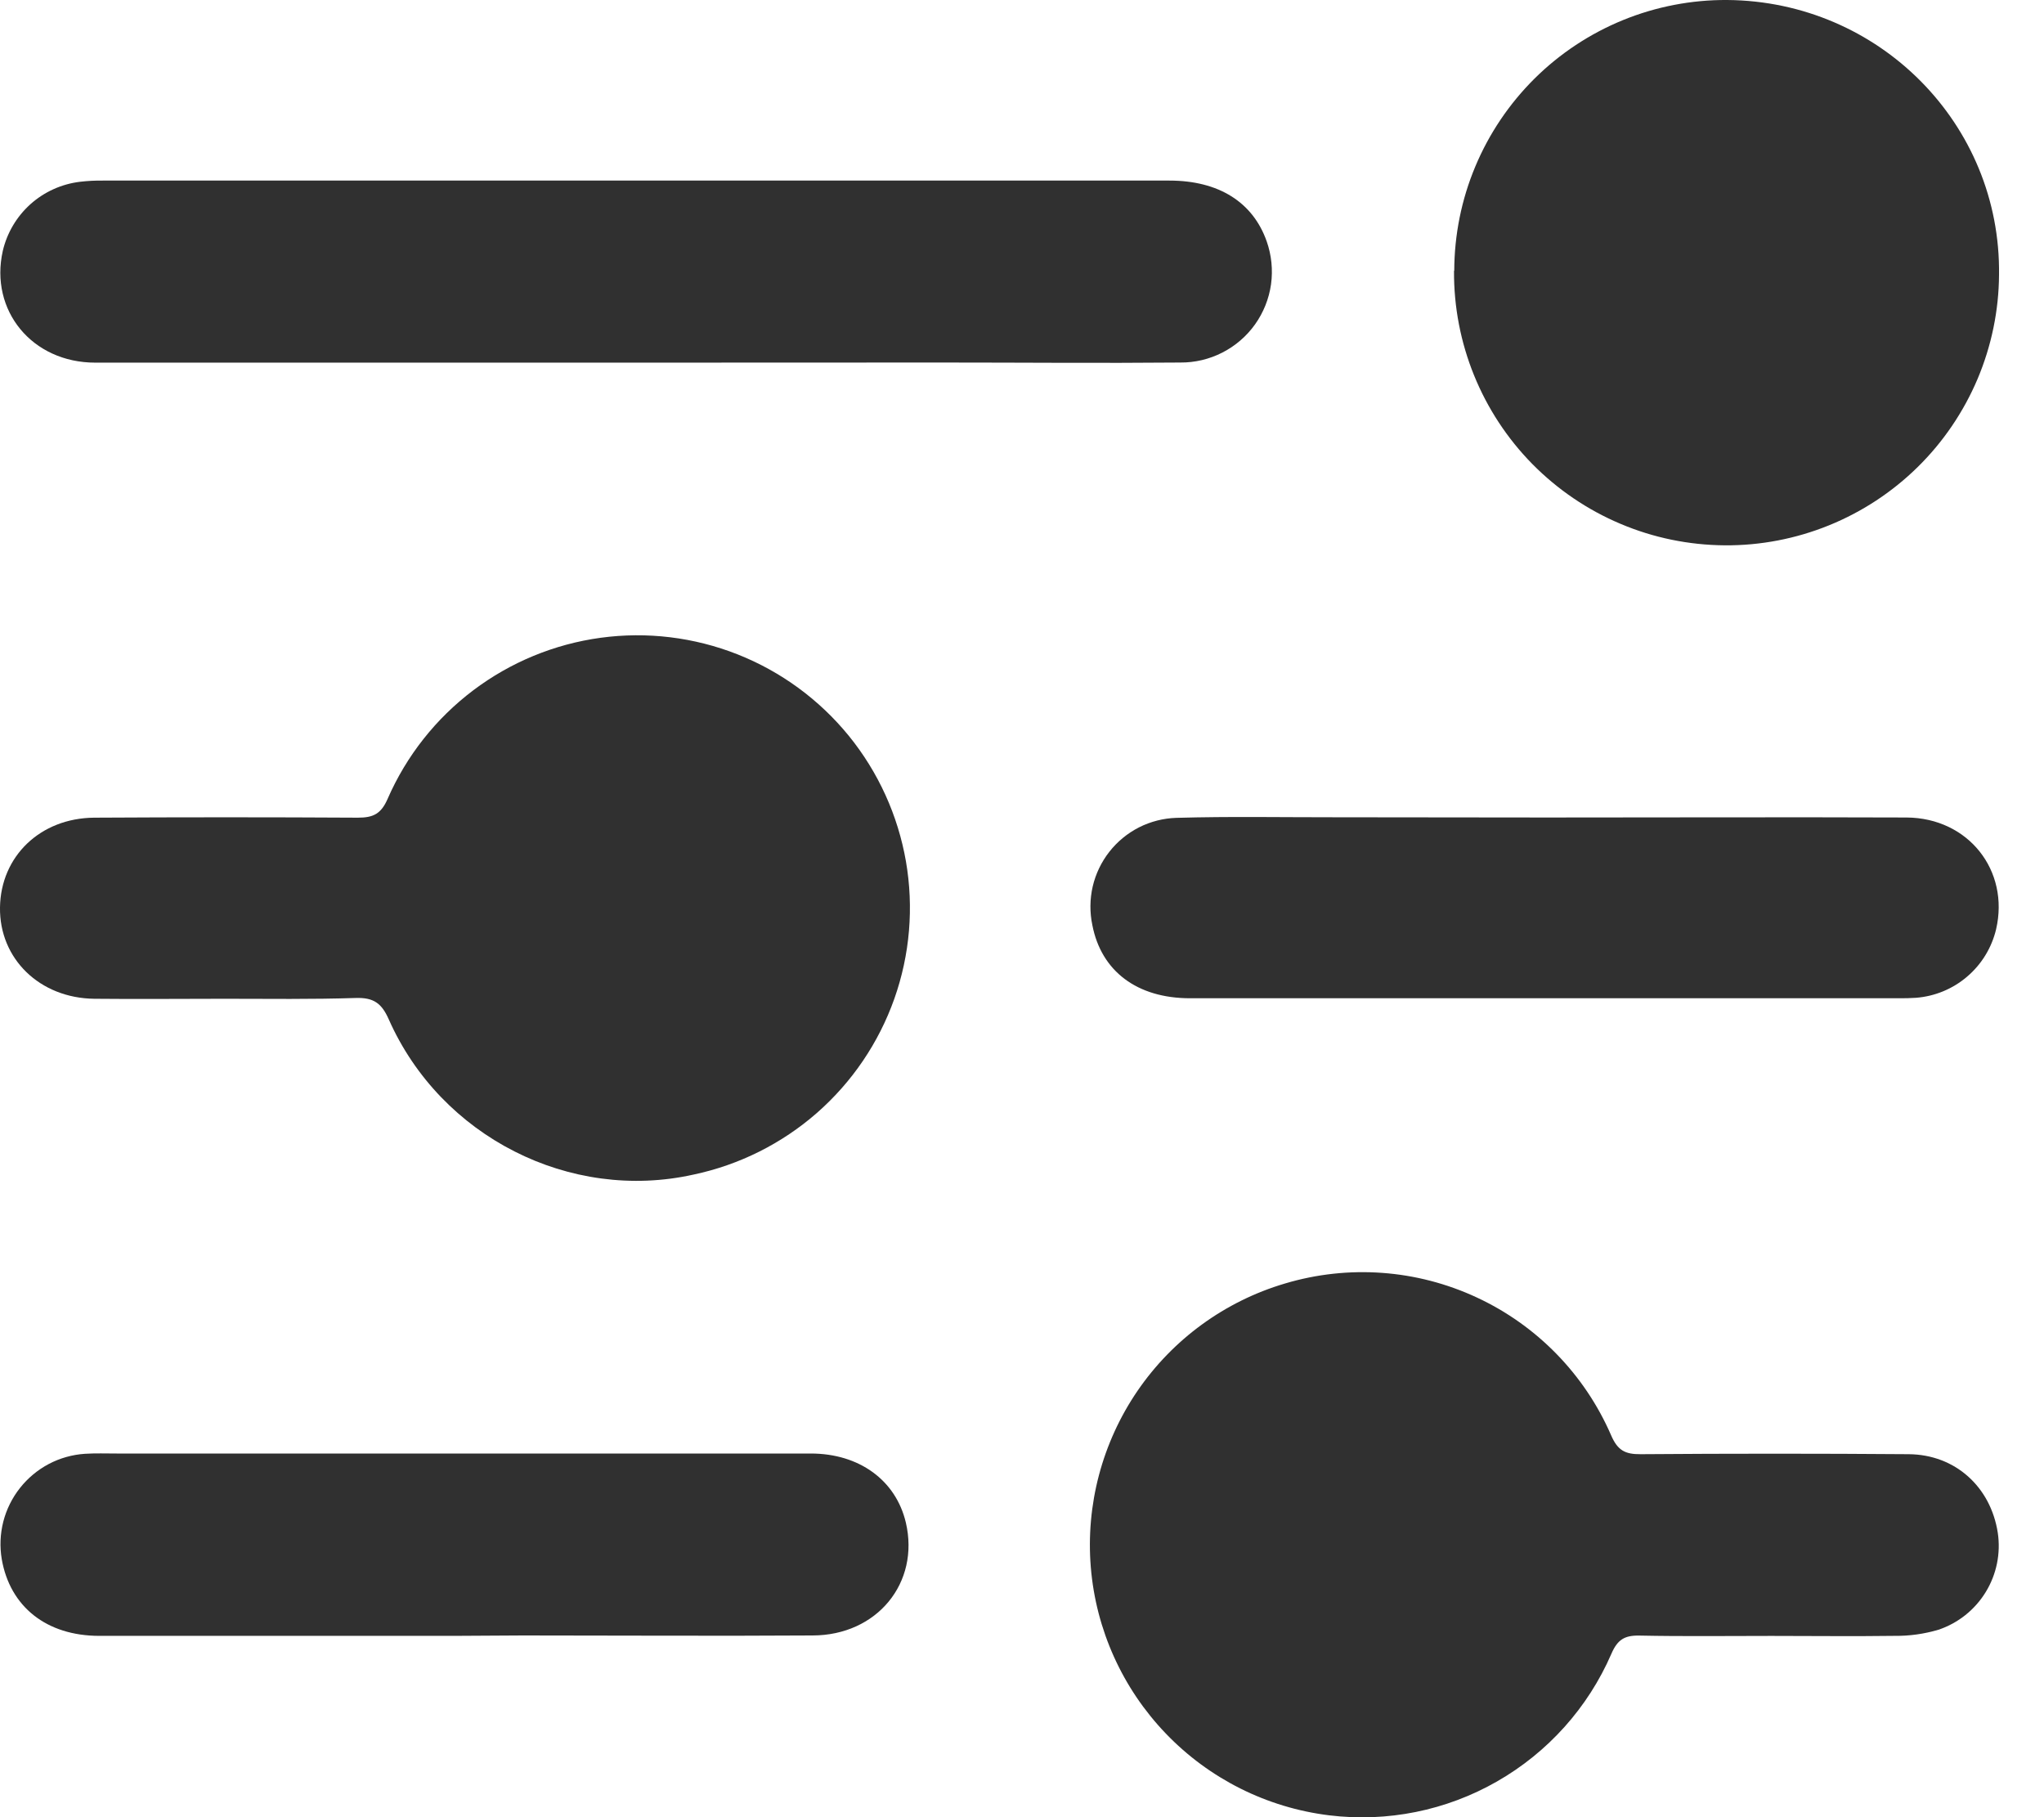 <svg width="36" height="32" viewBox="0 0 36 32" fill="none" xmlns="http://www.w3.org/2000/svg">
<path d="M31.197 28.808C30.422 28.808 29.647 28.818 28.873 28.802C28.613 28.797 28.488 28.873 28.38 29.124C27.969 30.071 27.262 30.859 26.366 31.371C25.47 31.884 24.432 32.093 23.408 31.967C22.313 31.832 21.298 31.324 20.534 30.528C19.77 29.733 19.303 28.699 19.212 27.6C19.121 26.501 19.412 25.404 20.034 24.493C20.657 23.583 21.574 22.915 22.632 22.602C23.75 22.268 24.952 22.355 26.01 22.848C27.069 23.34 27.91 24.203 28.375 25.273C28.49 25.541 28.621 25.61 28.895 25.608C30.469 25.596 32.043 25.596 33.617 25.608C34.435 25.614 35.061 26.182 35.186 26.992C35.24 27.354 35.165 27.723 34.974 28.035C34.783 28.347 34.489 28.582 34.142 28.699C33.892 28.773 33.632 28.81 33.371 28.807C32.647 28.817 31.922 28.808 31.197 28.808Z" fill="#303030"/>
<path d="M3.948 17.588C3.185 17.588 2.423 17.596 1.661 17.588C0.698 17.577 -0.013 16.882 0 15.98C0.013 15.078 0.71 14.408 1.656 14.399C3.206 14.39 4.755 14.39 6.304 14.399C6.577 14.399 6.713 14.331 6.829 14.063C7.159 13.309 7.677 12.653 8.334 12.157C8.991 11.661 9.764 11.342 10.579 11.231C11.395 11.12 12.225 11.221 12.99 11.523C13.756 11.826 14.43 12.32 14.95 12.958C15.469 13.597 15.815 14.358 15.956 15.169C16.096 15.98 16.026 16.813 15.751 17.589C15.476 18.364 15.007 19.056 14.387 19.599C13.768 20.14 13.02 20.514 12.215 20.684C10.04 21.169 7.764 20.02 6.847 17.95C6.72 17.663 6.577 17.566 6.271 17.574C5.498 17.599 4.723 17.589 3.948 17.588Z" fill="#303030"/>
<path d="M25.613 4.766C25.615 4.137 25.74 3.514 25.983 2.934C26.226 2.353 26.581 1.827 27.027 1.384C27.474 0.941 28.004 0.591 28.587 0.353C29.169 0.116 29.793 -0.004 30.422 0C33.1 0.022 35.243 2.187 35.208 4.839C35.204 5.469 35.075 6.092 34.83 6.673C34.584 7.253 34.227 7.78 33.778 8.222C33.329 8.664 32.797 9.014 32.213 9.251C31.629 9.488 31.004 9.608 30.374 9.603C29.744 9.598 29.12 9.47 28.54 9.224C27.959 8.979 27.433 8.621 26.99 8.173C26.097 7.266 25.6 6.041 25.609 4.769L25.613 4.766Z" fill="#303030"/>
<path d="M11.197 6.386C8.025 6.386 4.852 6.386 1.678 6.386C0.565 6.386 -0.186 5.468 0.049 4.419C0.123 4.101 0.294 3.813 0.537 3.595C0.781 3.377 1.086 3.24 1.41 3.201C1.546 3.185 1.683 3.178 1.82 3.18C8.079 3.18 14.338 3.18 20.596 3.18C21.464 3.18 22.067 3.56 22.31 4.251C22.395 4.493 22.421 4.753 22.386 5.007C22.35 5.262 22.253 5.504 22.104 5.713C21.955 5.922 21.757 6.092 21.528 6.209C21.299 6.326 21.046 6.386 20.789 6.384C19.389 6.397 17.989 6.384 16.589 6.384L11.197 6.386Z" fill="#303030"/>
<path d="M8.009 28.807C5.923 28.807 3.836 28.807 1.749 28.807C0.819 28.807 0.176 28.293 0.031 27.457C-0.006 27.237 0.003 27.012 0.058 26.796C0.113 26.581 0.213 26.379 0.351 26.204C0.489 26.029 0.662 25.885 0.858 25.781C1.055 25.677 1.272 25.616 1.494 25.601C1.681 25.589 1.869 25.596 2.056 25.596C6.13 25.596 10.204 25.596 14.279 25.596C15.135 25.596 15.778 26.068 15.954 26.811C16.203 27.872 15.447 28.8 14.309 28.8C12.609 28.811 10.909 28.8 9.209 28.8L8.009 28.807Z" fill="#303030"/>
<path d="M27.243 14.396C29.355 14.396 31.468 14.388 33.58 14.396C34.669 14.403 35.397 15.331 35.156 16.366C35.078 16.691 34.9 16.982 34.646 17.198C34.393 17.415 34.077 17.545 33.745 17.571C33.645 17.578 33.544 17.579 33.445 17.579C29.283 17.579 25.122 17.579 20.961 17.579C20.026 17.579 19.396 17.102 19.239 16.291C19.192 16.067 19.194 15.835 19.245 15.612C19.297 15.389 19.397 15.18 19.538 15C19.679 14.82 19.858 14.673 20.062 14.569C20.267 14.466 20.491 14.409 20.72 14.402C21.657 14.375 22.594 14.393 23.532 14.392L27.243 14.396Z" fill="#303030"/>
</svg>
